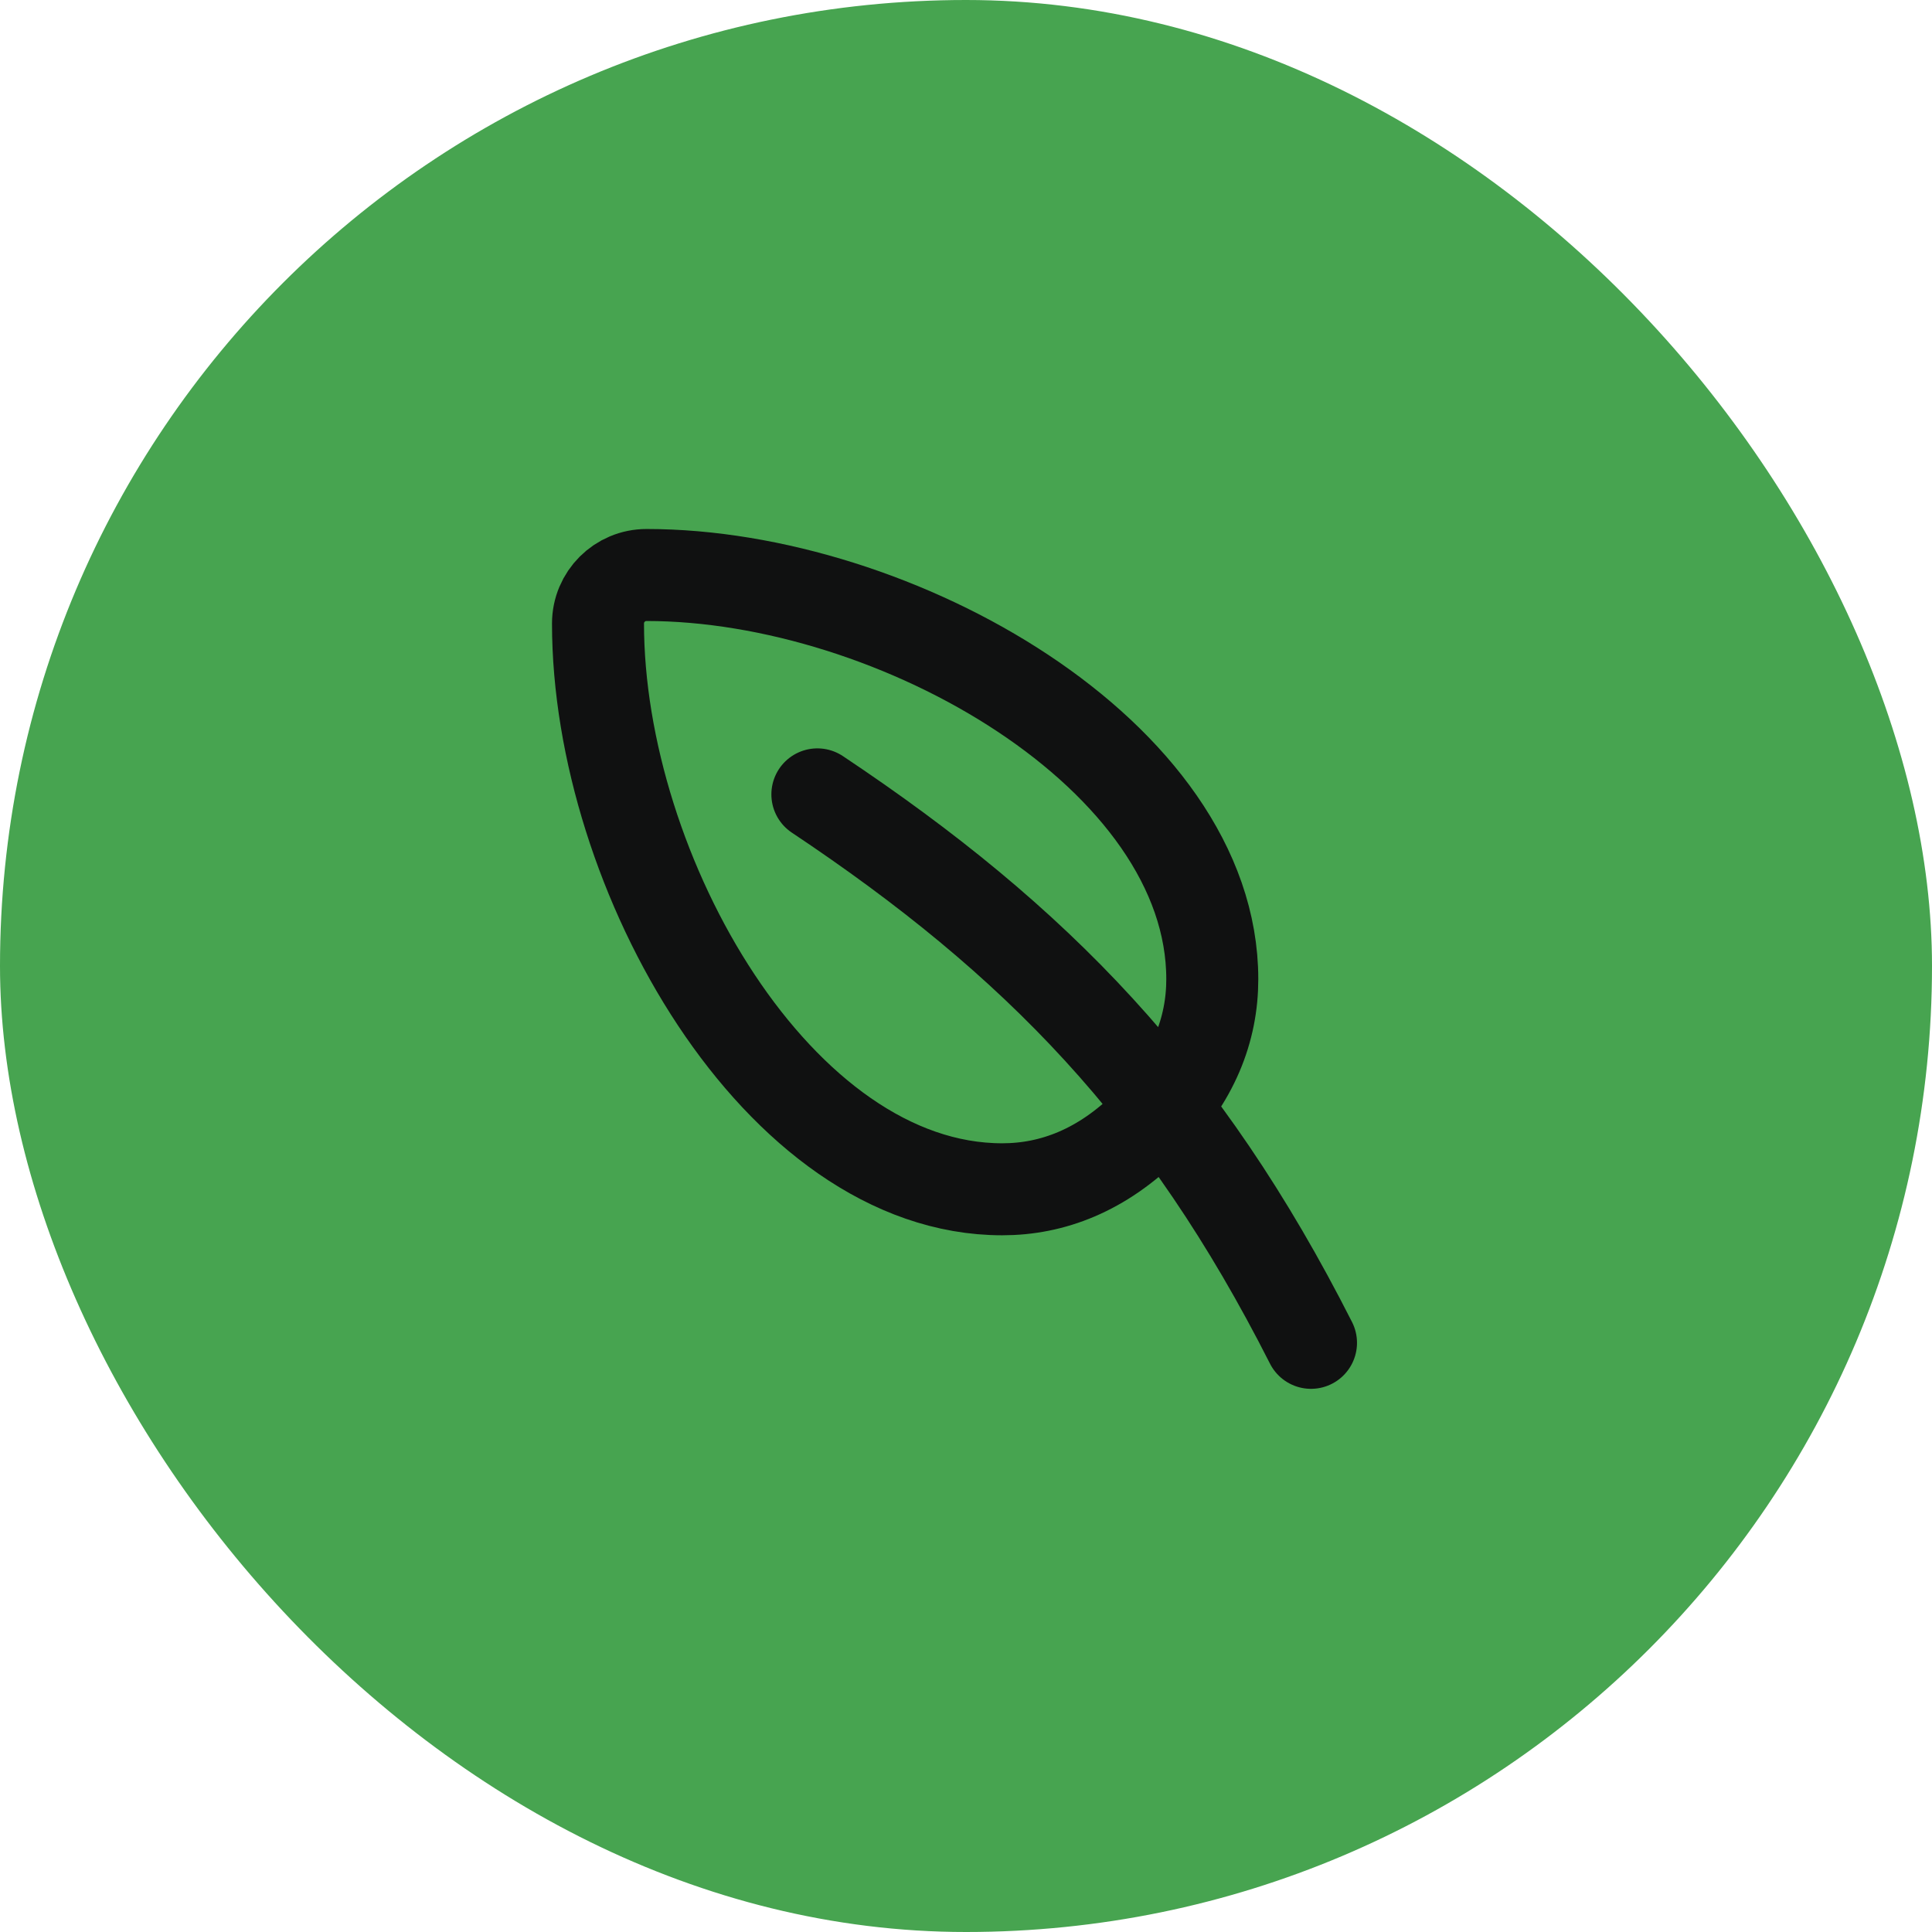 <svg width="42" height="42" viewBox="0 0 42 42" fill="none" xmlns="http://www.w3.org/2000/svg">
<rect width="42" height="42" rx="21" fill="#47A450"/>
<g clip-path="url(#clip0_53_1474)">
<g clip-path="url(#clip1_53_1474)">
<g clip-path="url(#clip2_53_1474)">
<path d="M17.769 17.269C22.538 20.449 25.743 23.752 28.5 29.192M14.055 12.5C19.476 12.5 26.354 16.425 26.354 21.287C26.354 22.379 25.943 23.459 24.951 24.451C23.959 25.443 22.879 25.854 21.787 25.854C16.925 25.854 13 18.976 13 13.555C13 12.972 13.472 12.5 14.055 12.5Z" stroke="#101111" stroke-width="2" stroke-linecap="round" stroke-linejoin="round"/>
</g>
</g>
</g>
<defs>
<clipPath id="clip0_53_1474">
<rect width="18" height="19" fill="white" transform="translate(12 11.5)"/>
</clipPath>
<clipPath id="clip1_53_1474">
<rect width="18" height="19" fill="white" transform="translate(12 11.5)"/>
</clipPath>
<clipPath id="clip2_53_1474">
<rect width="18" height="19" fill="white" transform="translate(12 11.5)"/>
</clipPath>
</defs>
</svg>

